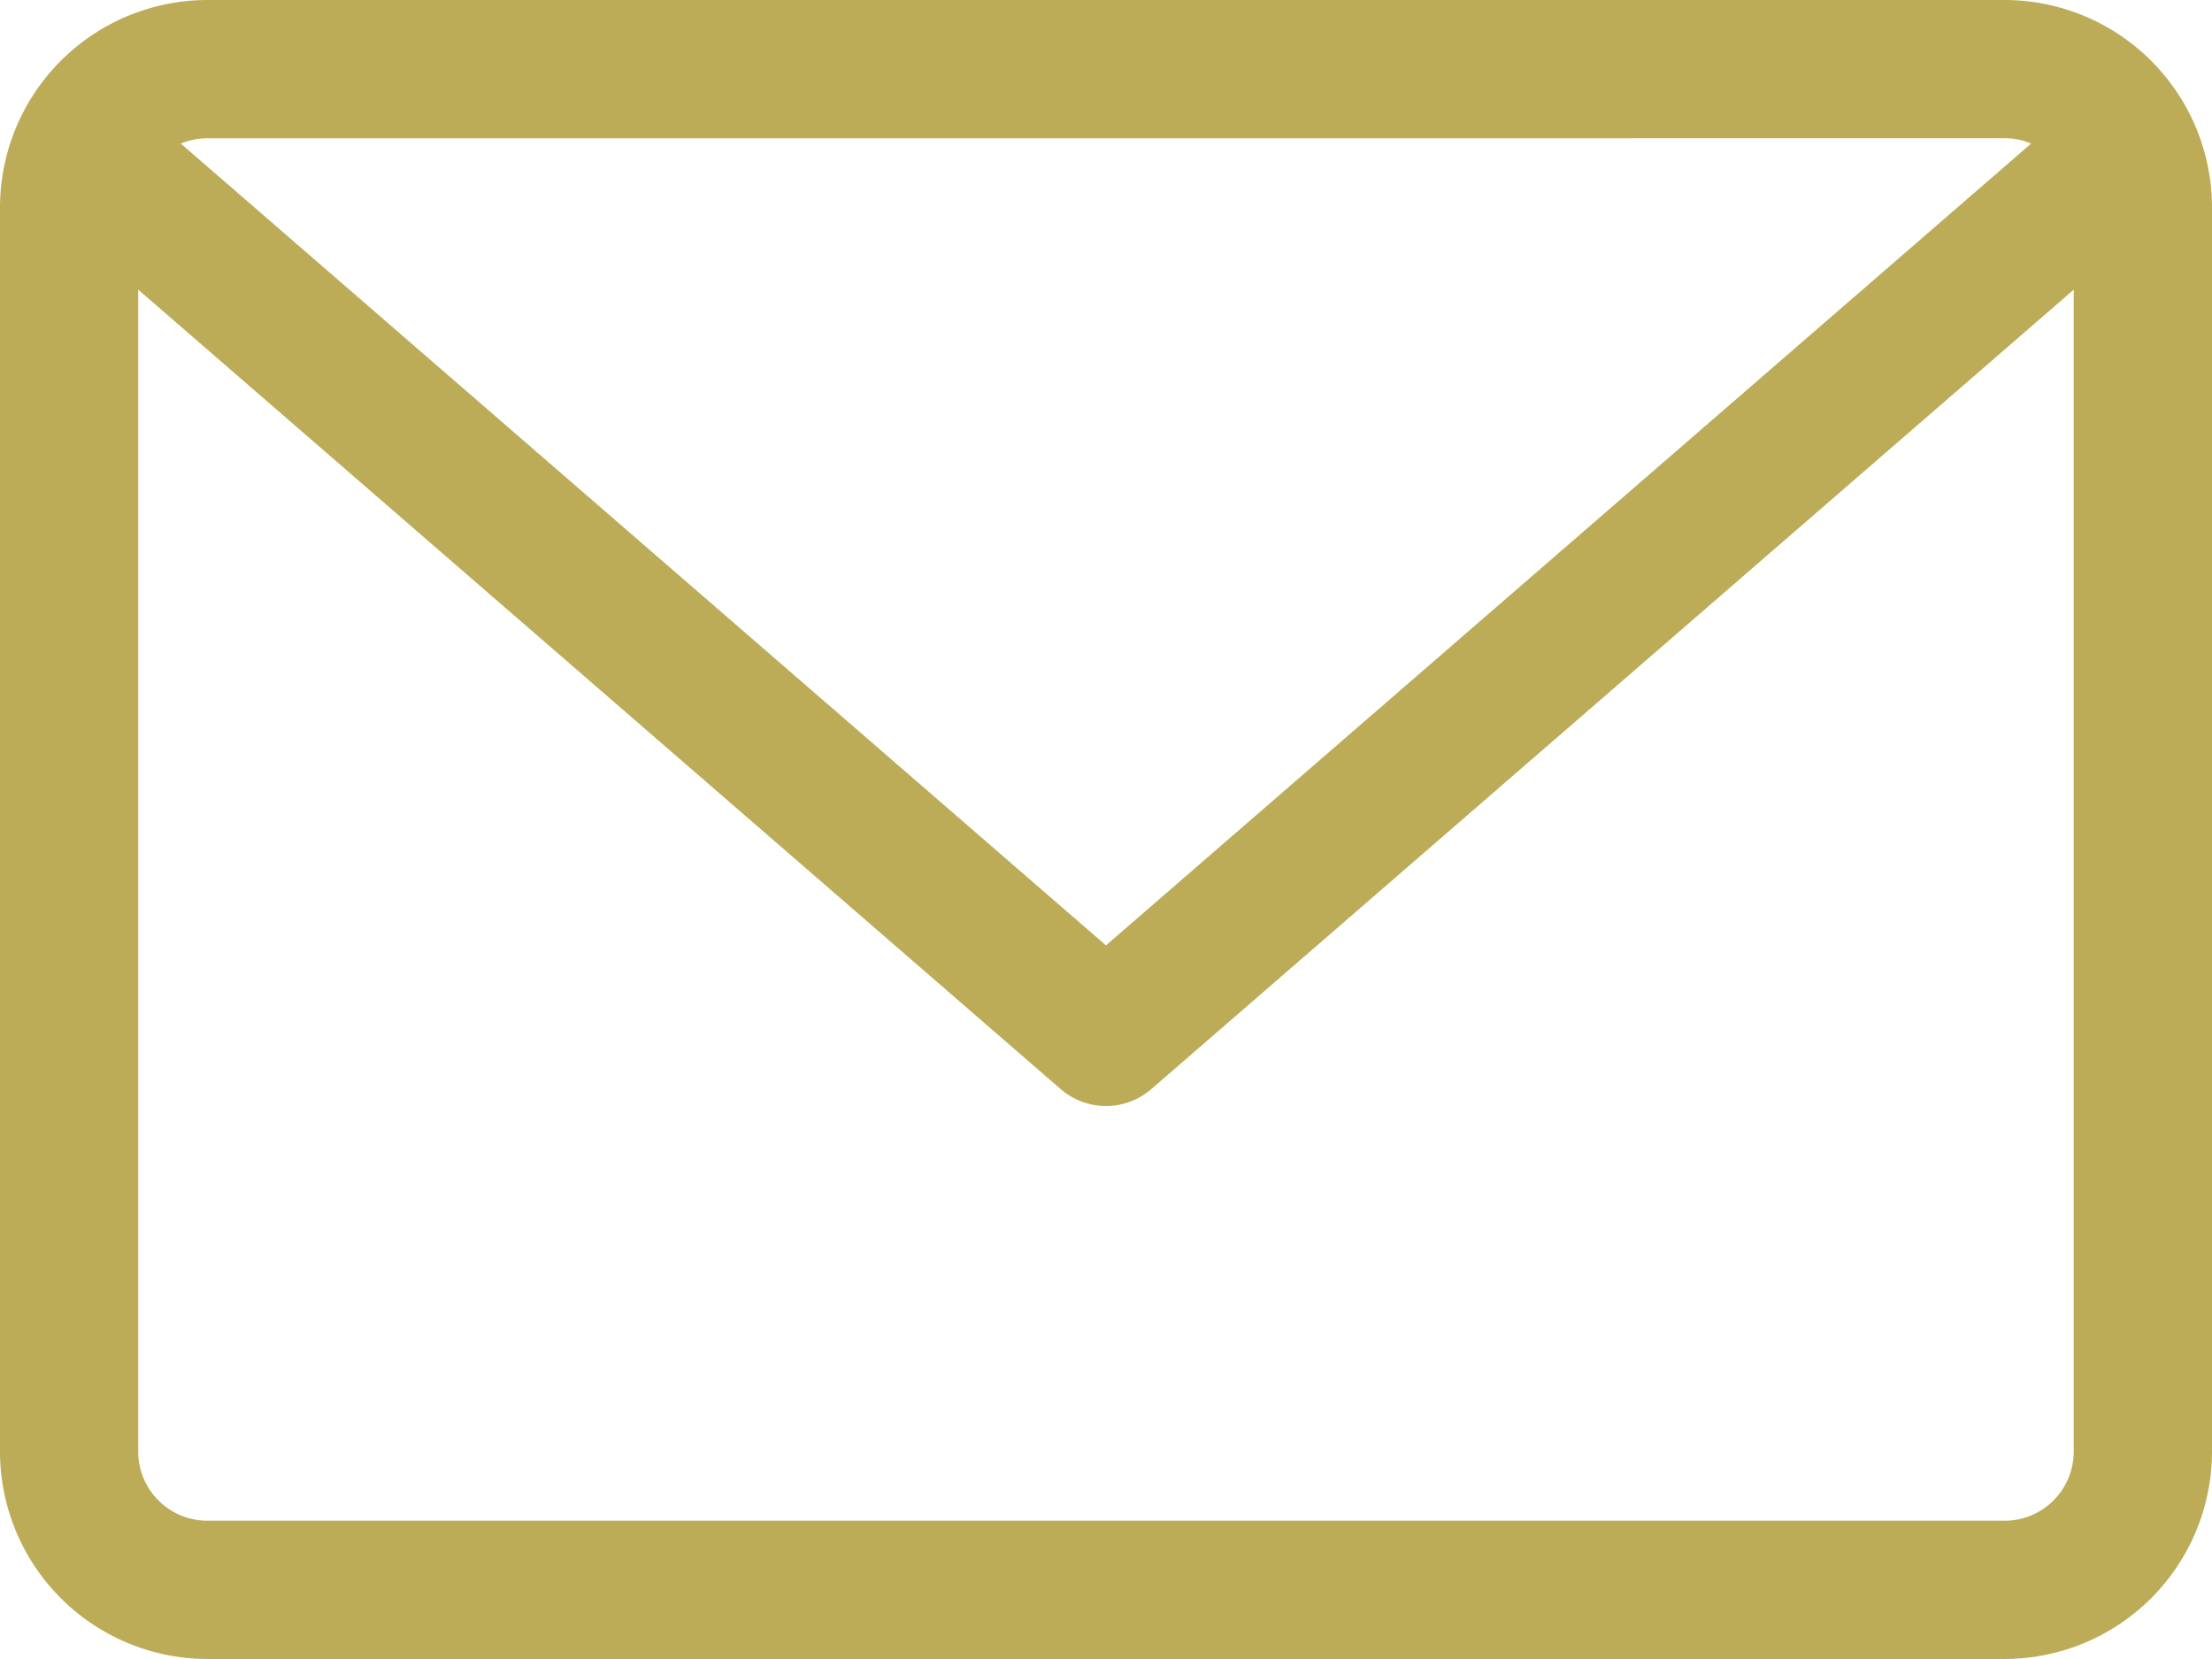 <svg xmlns="http://www.w3.org/2000/svg" width="36.119" height="27.089"><path data-name="001-email" d="M32.733 0H3.386A3.39 3.39 0 000 3.386v20.317a3.39 3.39 0 003.386 3.386h29.347a3.39 3.39 0 003.386-3.386V3.386A3.39 3.39 0 0032.733 0zm0 2.257a1.122 1.122 0 01.433.087L18.059 15.437 2.953 2.345a1.123 1.123 0 01.433-.087zm0 22.574H3.386a1.129 1.129 0 01-1.129-1.129V4.73L17.32 17.784a1.13 1.13 0 001.479 0L33.861 4.73v18.973a1.13 1.13 0 01-1.128 1.129z" fill="#BCAC58"/></svg>